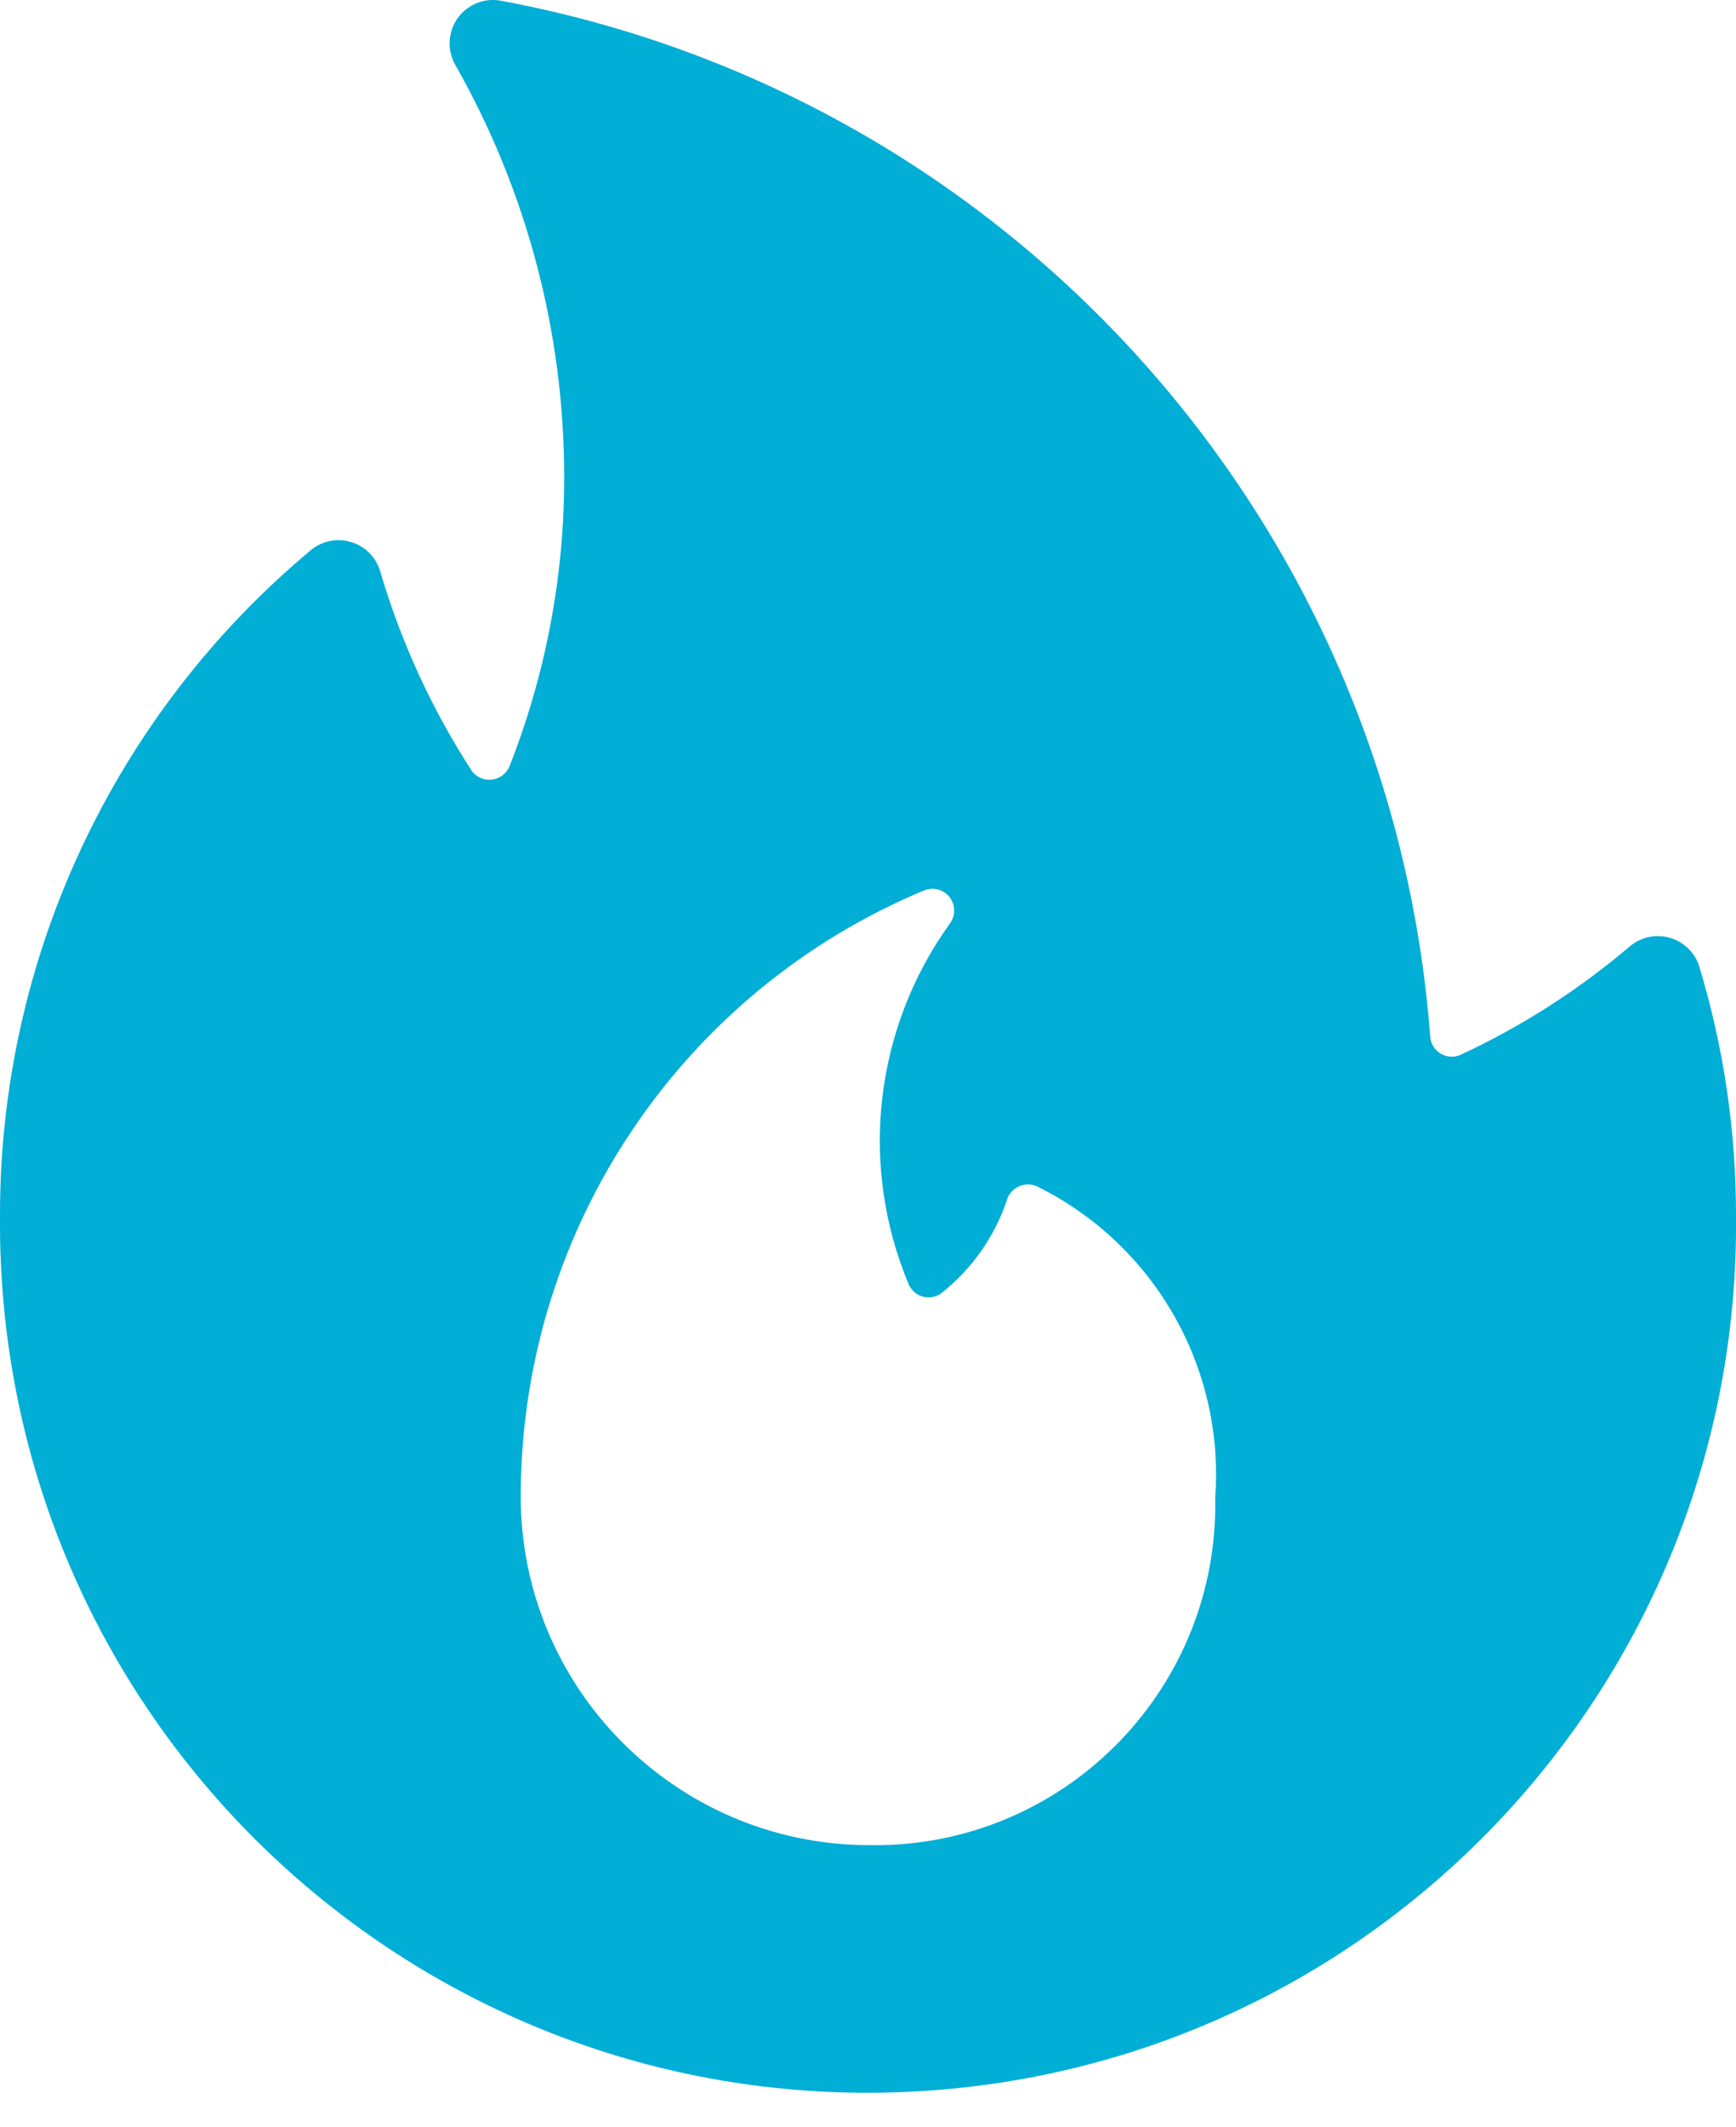 <?xml version="1.0" encoding="UTF-8"?>
<svg width="40px" height="49px" viewBox="0 0 40 49" version="1.1" xmlns="http://www.w3.org/2000/svg" xmlns:xlink="http://www.w3.org/1999/xlink">
    <title>matches-fire</title>
    <g id="---Niche-Templates" stroke="none" stroke-width="1" fill="none" fill-rule="evenodd">
        <g id="Home" transform="translate(-353, -4297)" fill="#00AED6">
            <g id="Group-22" transform="translate(288, 4082)">
                <g id="Group-21">
                    <g id="Group-17" transform="translate(0, 3)">
                        <g id="Group-16" transform="translate(14, 212)">
                            <g id="matches-fire" transform="translate(50, 0)">
                                <g transform="translate(1, 0)" id="Shape">
                                    <path d="M39.156,22.27 L39.156,22.27 C38.995,21.742 38.436,21.444 37.908,21.605 C37.779,21.644 37.659,21.709 37.556,21.796 L37.556,21.796 C36.376,22.799 35.066,23.639 33.662,24.292 L33.662,24.292 C33.413,24.408 33.116,24.301 33,24.052 C32.973,23.995 32.958,23.933 32.954,23.87 L32.954,23.87 C32.046,11.976 23.246,2.182 11.516,0.012 L11.516,0.012 C10.971,-0.075 10.458,0.297 10.372,0.843 C10.335,1.072 10.38,1.308 10.498,1.508 L10.498,1.508 C12.14,4.402 13.002,7.673 13,11 L13,11 C13.001,13.274 12.574,15.528 11.742,17.644 L11.742,17.644 C11.639,17.902 11.348,18.027 11.09,17.925 C10.994,17.887 10.913,17.82 10.856,17.734 L10.856,17.734 C9.941,16.317 9.235,14.776 8.76,13.158 L8.76,13.158 C8.603,12.628 8.047,12.326 7.518,12.483 C7.387,12.521 7.265,12.586 7.16,12.674 L7.16,12.674 C2.616,16.466 -0.008,22.082 -5.69186781e-06,28 C-5.69186781e-06,28.36 -5.69186781e-06,28.718 0.02,29.074 L0.02,29.074 C0.501,40.109 9.837,48.665 20.872,48.184 C31.647,47.715 40.11,38.785 40,28 L40,27.999 C40.002,26.058 39.718,24.127 39.156,22.27 L39.156,22.27 Z M20,42.5 L20,42.5 C15.561,42.48 11.978,38.866 11.998,34.426 C11.998,34.376 11.999,34.325 12,34.274 L12,34.274 C12.075,28.24 15.73,22.828 21.3,20.506 L21.3,20.506 C21.558,20.405 21.849,20.532 21.951,20.79 C22.015,20.952 21.989,21.137 21.884,21.276 L21.884,21.276 C20.142,23.697 19.786,26.85 20.944,29.598 L20.944,29.598 C21.013,29.74 21.144,29.842 21.298,29.874 L21.298,29.874 C21.453,29.904 21.613,29.86 21.73,29.754 L21.73,29.754 C22.411,29.205 22.921,28.473 23.2,27.644 L23.2,27.644 C23.24,27.503 23.341,27.387 23.476,27.328 L23.476,27.328 C23.61,27.266 23.764,27.266 23.898,27.328 L23.898,27.328 C26.597,28.662 28.219,31.498 28,34.5 L28,34.5 C28.087,38.831 24.646,42.413 20.315,42.5 C20.21,42.502 20.105,42.502 20,42.5 L20,42.5 Z" fill-rule="nonzero"></path>
                                </g>
                            </g>
                        </g>
                    </g>
                </g>
            </g>
        </g>
    </g>
</svg>